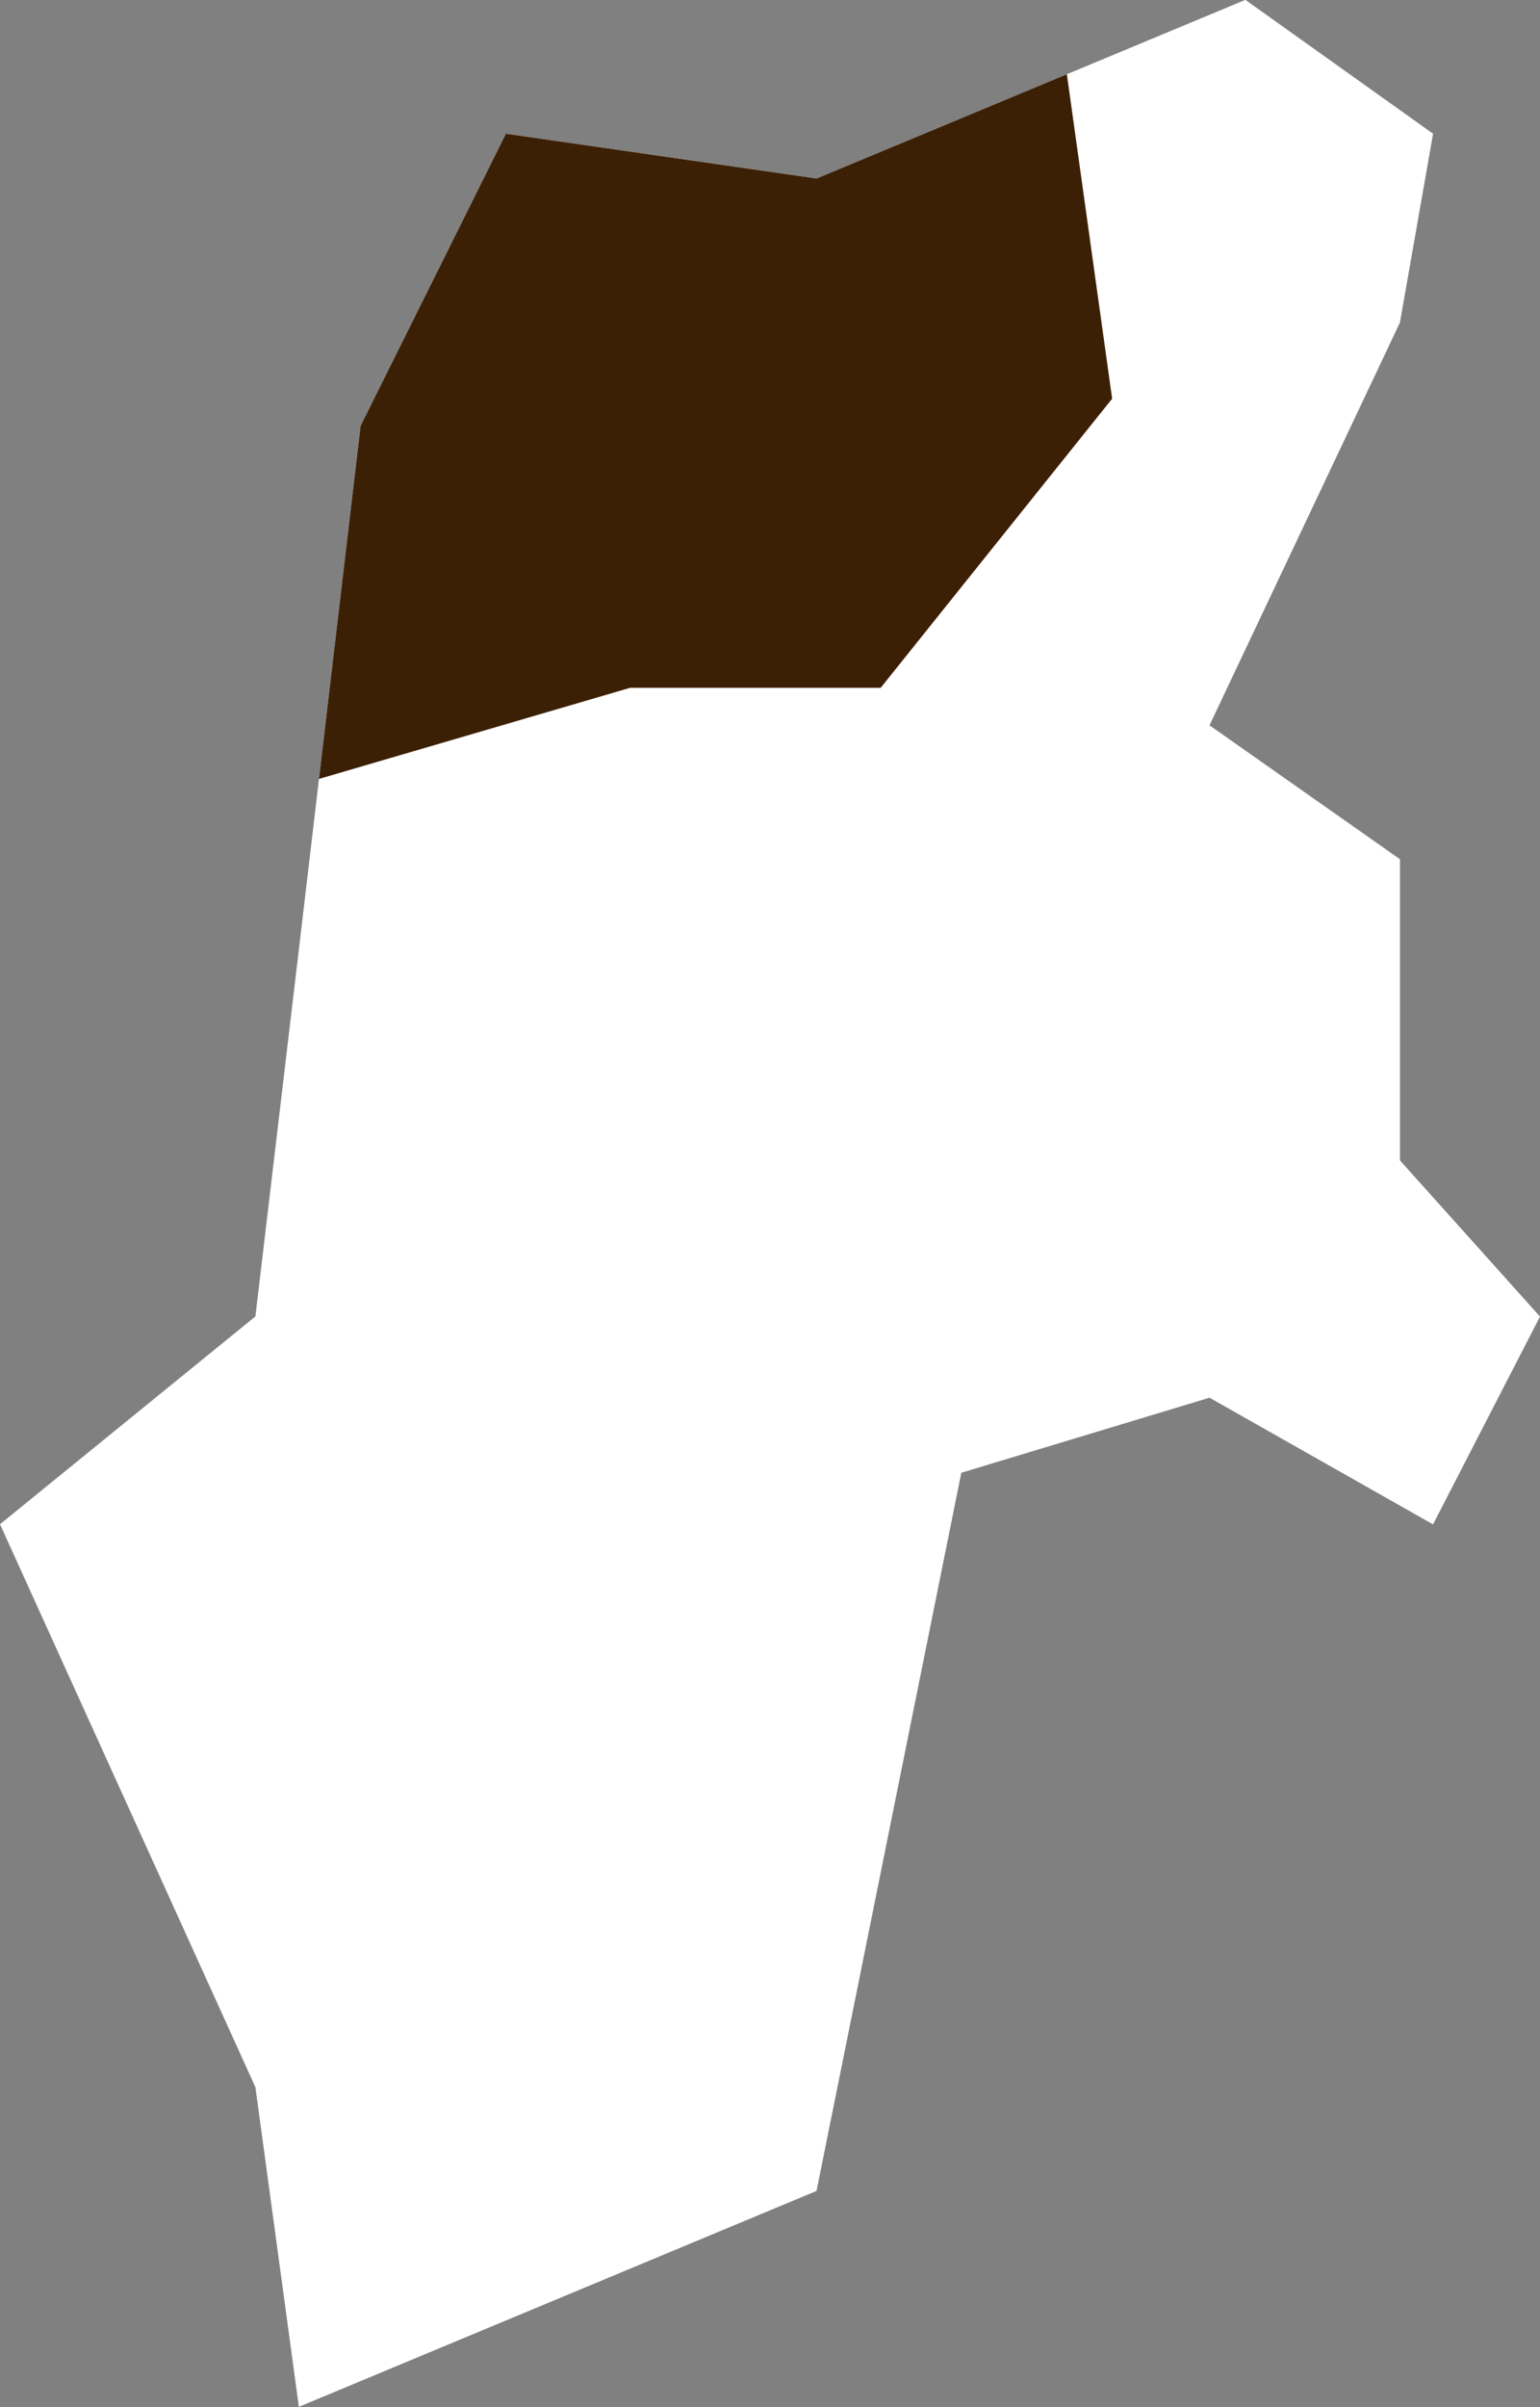 <svg xmlns="http://www.w3.org/2000/svg" xmlns:xlink="http://www.w3.org/1999/xlink" width="51.168" height="79.924" viewBox="0 0 51.168 79.924">
  <rect x="0" y="0" width="51.168" height="79.924" fill="#808080" stroke="none"/>
  <defs>
    <clipPath id="clip-path">
      <path id="パス_50866" data-name="パス 50866" d="M-795.661,941.128l3.554-6.9-4.653-5.186v-10l-6.328-4.447,6.328-13.376,1.1-6.268-6.236-4.445-14.248,5.933-10.322-1.488-4.828,9.7-2.051,17.391-1.444,12.181-8.486,6.9,8.486,18.693,1.444,10.614,17.2-7.169,4.811-23.847,8.246-2.492Z" transform="translate(1609.691 260.496)" fill="#fff"/>
    </clipPath>
  </defs>
  <g id="グループ_16864" data-name="グループ 16864" transform="translate(-664.416 -1151.007)">
    <path id="パス_50737" data-name="パス 50737" d="M-795.661,941.128l3.554-6.9-4.653-5.186v-10l-6.328-4.447,6.328-13.376,1.1-6.268-6.236-4.445-14.248,5.933-10.322-1.488-4.828,9.7-2.051,17.391-1.444,12.181-8.486,6.9,8.486,18.693,1.444,10.614,17.2-7.169,4.811-23.847,8.246-2.492Z" transform="translate(1507.691 260.496)" fill="#fff"/>
    <g id="マスクグループ_16824" data-name="マスクグループ 16824" transform="translate(-102)" clip-path="url(#clip-path)">
      <path id="パス_50867" data-name="パス 50867" d="M-3071.331,1204.467c0-1.859,2.11-15.474,2.11-15.474l11.172,4.237,12.417,5.483-1.864,2.183,1.864,13.349-7.69,9.6h-8.323l-14.731,4.311Z" transform="translate(3849 -50)" fill="#3c2005"/>
    </g>
  </g>
</svg>
